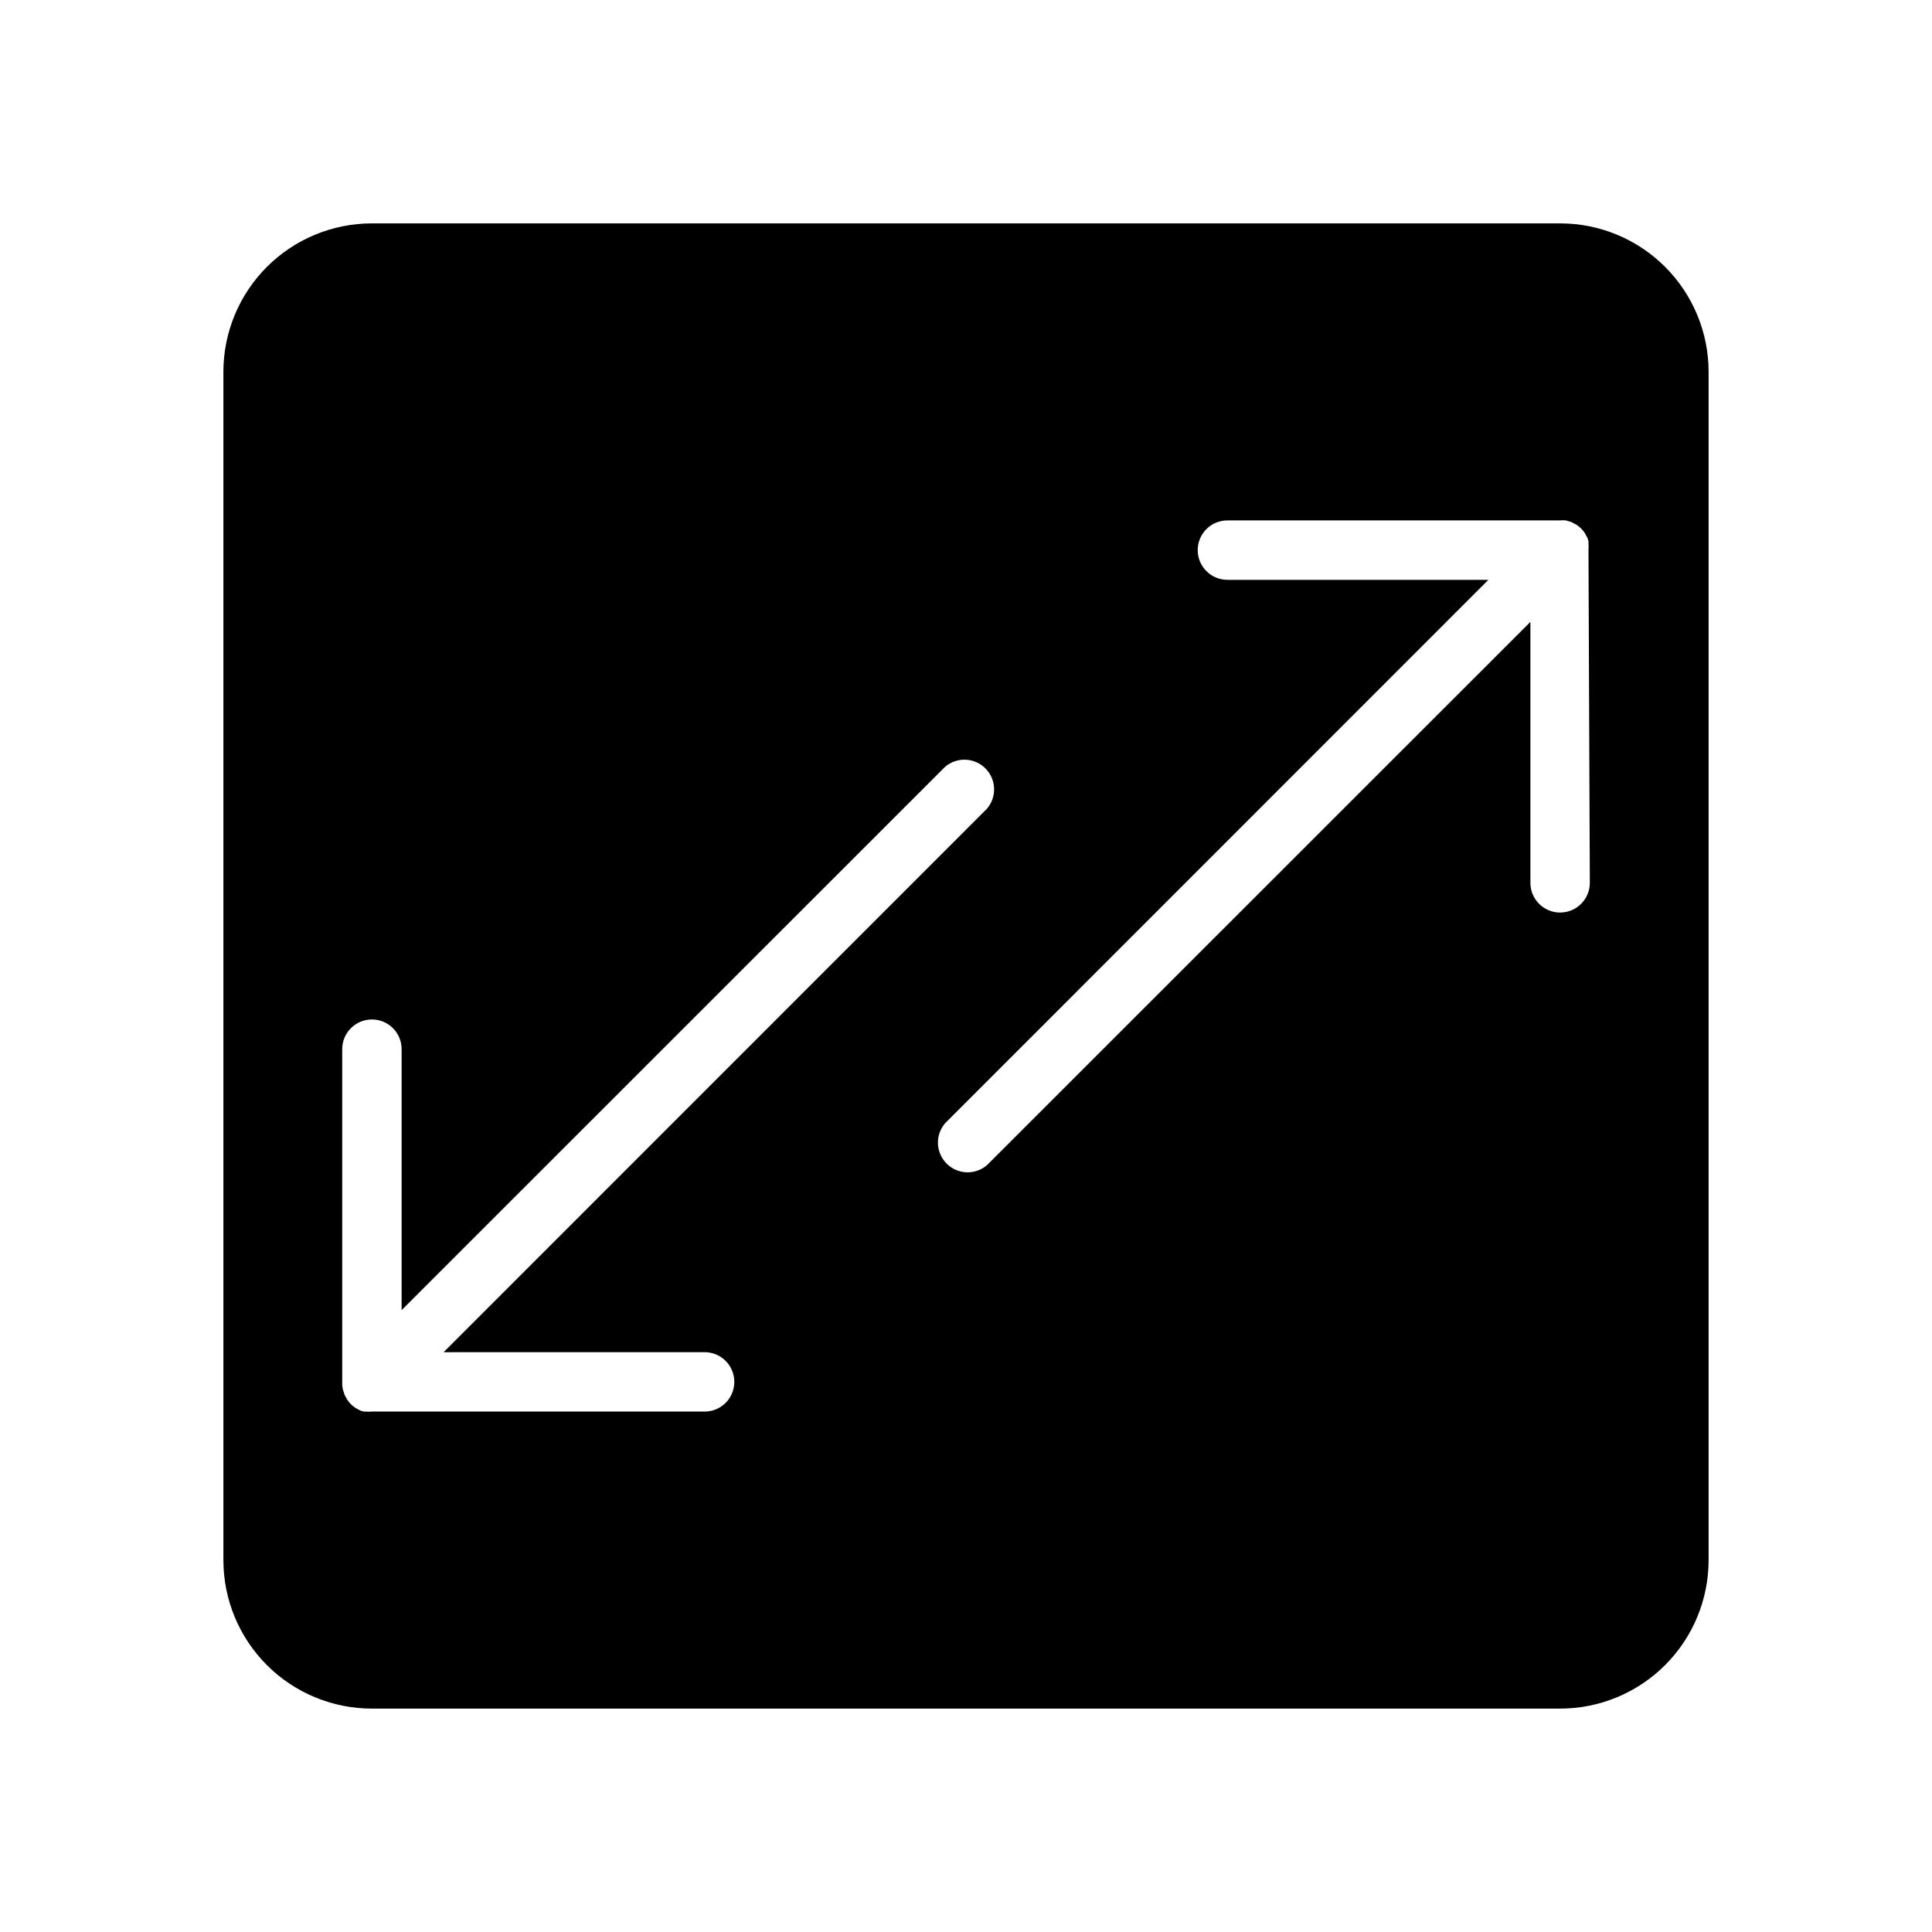 <?xml version="1.0" encoding="UTF-8"?>
<!-- Uploaded to: SVG Repo, www.svgrepo.com, Generator: SVG Repo Mixer Tools -->
<svg fill="#000000" width="800px" height="800px" version="1.1" viewBox="144 144 512 512" xmlns="http://www.w3.org/2000/svg">
 <path d="m557.44 203.2h-314.88c-10.441 0-20.449 4.144-27.832 11.527-7.383 7.383-11.527 17.391-11.527 27.832v314.88-0.004c0 10.441 4.144 20.453 11.527 27.832 7.383 7.383 17.391 11.531 27.832 11.531h314.88-0.004c10.441 0 20.453-4.148 27.832-11.531 7.383-7.379 11.531-17.391 11.531-27.832v-314.88c0-10.441-4.148-20.449-11.531-27.832-7.379-7.383-17.391-11.527-27.832-11.527zm-226.71 314.88h-88.168c-0.512 0.059-1.027 0.059-1.535 0h-0.668l-0.789-0.234-0.746-0.395c-0.223-0.094-0.434-0.215-0.633-0.355-0.871-0.555-1.609-1.293-2.164-2.164-0.133-0.18-0.242-0.379-0.312-0.59-0.168-0.25-0.312-0.512-0.434-0.789l-0.234-0.789-0.004 0.004c-0.086-0.215-0.152-0.441-0.195-0.668-0.141-0.621-0.195-1.258-0.156-1.891v-88.168c0-4.348 3.523-7.871 7.871-7.871s7.871 3.523 7.871 7.871v69.156l144.02-143.98c3.121-2.672 7.777-2.492 10.688 0.414 2.906 2.906 3.086 7.562 0.41 10.688l-143.98 144.02h69.156c4.348 0 7.871 3.523 7.871 7.871 0 4.348-3.523 7.871-7.871 7.871zm234.59-140.12c0 4.348-3.527 7.871-7.875 7.871s-7.871-3.523-7.871-7.871v-69.156l-144.02 143.98c-3.121 2.676-7.777 2.492-10.684-0.414-2.91-2.906-3.09-7.562-0.414-10.688l143.98-144.02h-69.156c-4.348 0-7.875-3.527-7.875-7.875 0-4.348 3.527-7.871 7.875-7.871h88.164c0.512-0.059 1.027-0.059 1.535 0l0.668 0.195 0.789 0.234 0.789 0.434v0.004c0.211 0.074 0.41 0.18 0.59 0.312 0.871 0.555 1.609 1.297 2.164 2.168 0.137 0.176 0.242 0.375 0.316 0.59 0.168 0.246 0.312 0.512 0.43 0.785l0.234 0.789h0.004c0.023 0.223 0.023 0.445 0 0.668 0.059 0.512 0.059 1.023 0 1.535z"/>
</svg>